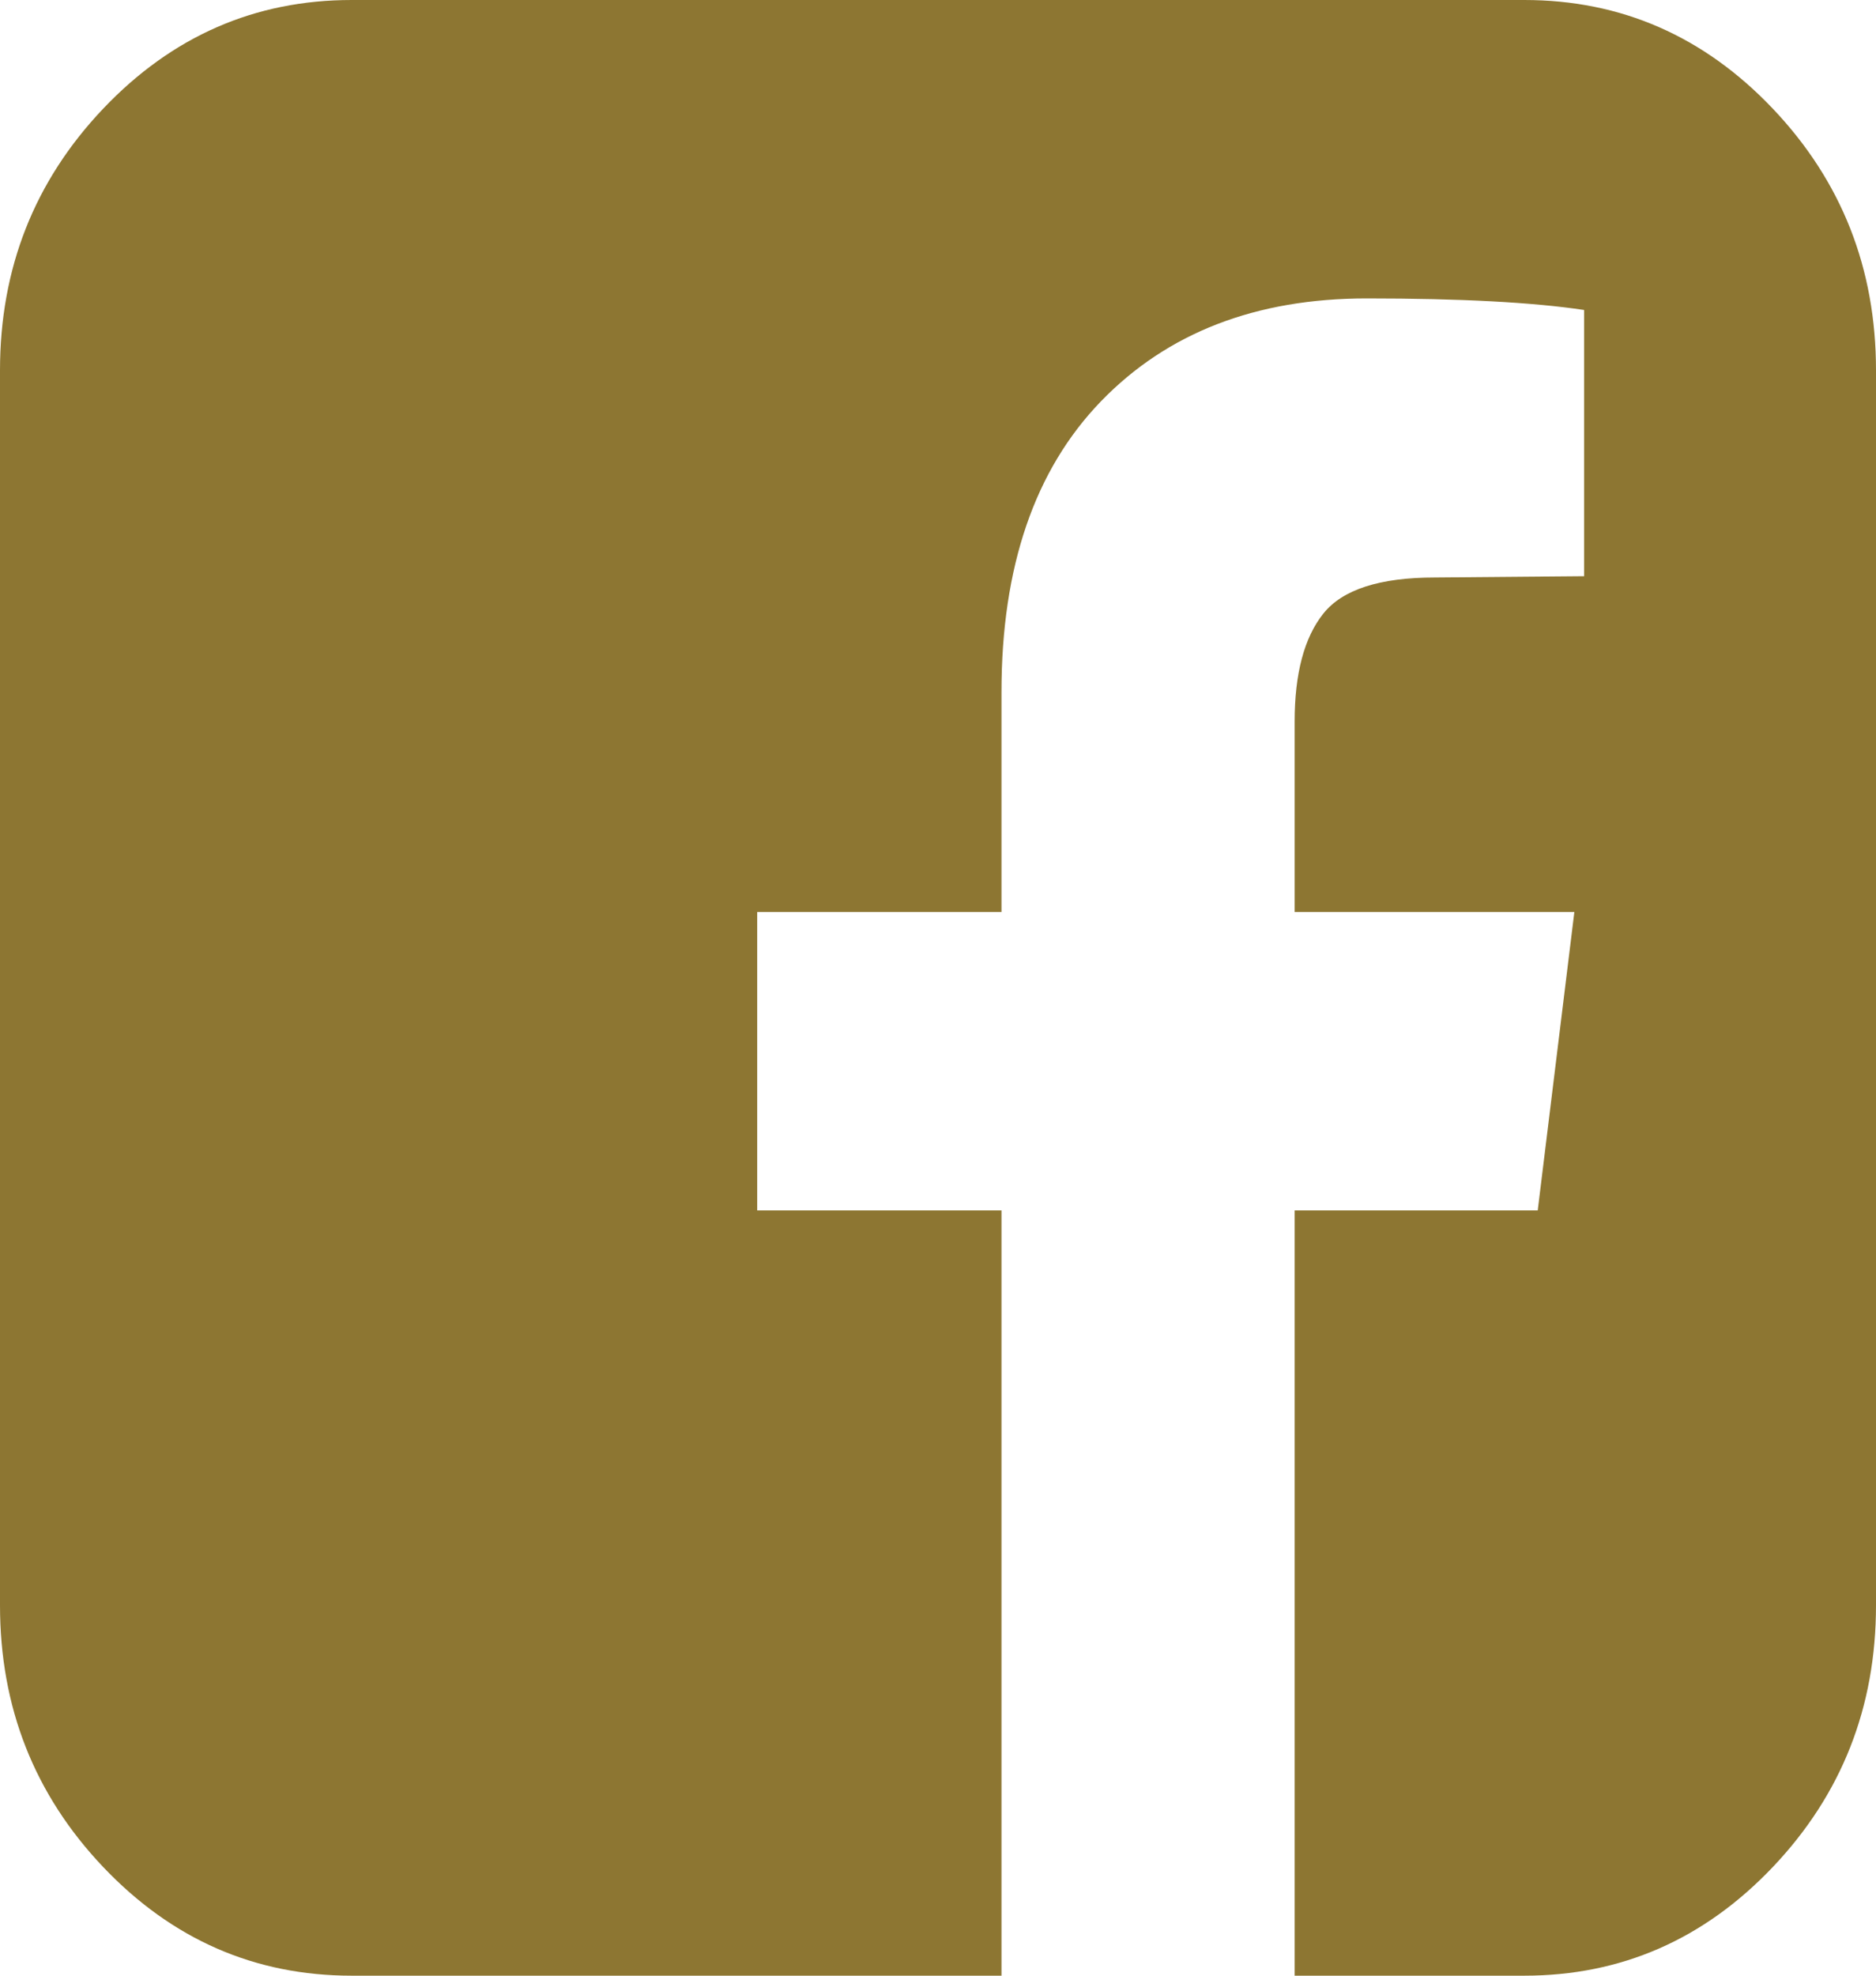 <svg width="19" height="20" viewBox="0 0 19 20" fill="none" xmlns="http://www.w3.org/2000/svg">
<path d="M15.438 0C16.419 0 17.258 0.367 17.955 1.1C18.652 1.834 19 2.717 19 3.75V16.25C19 17.283 18.652 18.166 17.955 18.9C17.258 19.633 16.419 20 15.438 20H13.112V12.253H15.574L15.945 9.232H13.112V7.305C13.112 6.819 13.209 6.454 13.403 6.211C13.597 5.968 13.974 5.846 14.534 5.846L16.044 5.833V3.138C15.524 3.06 14.79 3.021 13.842 3.021C12.72 3.021 11.823 3.368 11.151 4.062C10.479 4.757 10.143 5.738 10.143 7.005V9.232H7.669V12.253H10.143V20H3.562C2.581 20 1.742 19.633 1.045 18.9C0.348 18.166 0 17.283 0 16.25V3.75C0 2.717 0.348 1.834 1.045 1.1C1.742 0.367 2.581 0 3.562 0H15.438Z" fill="#8D7632"/>
</svg>
